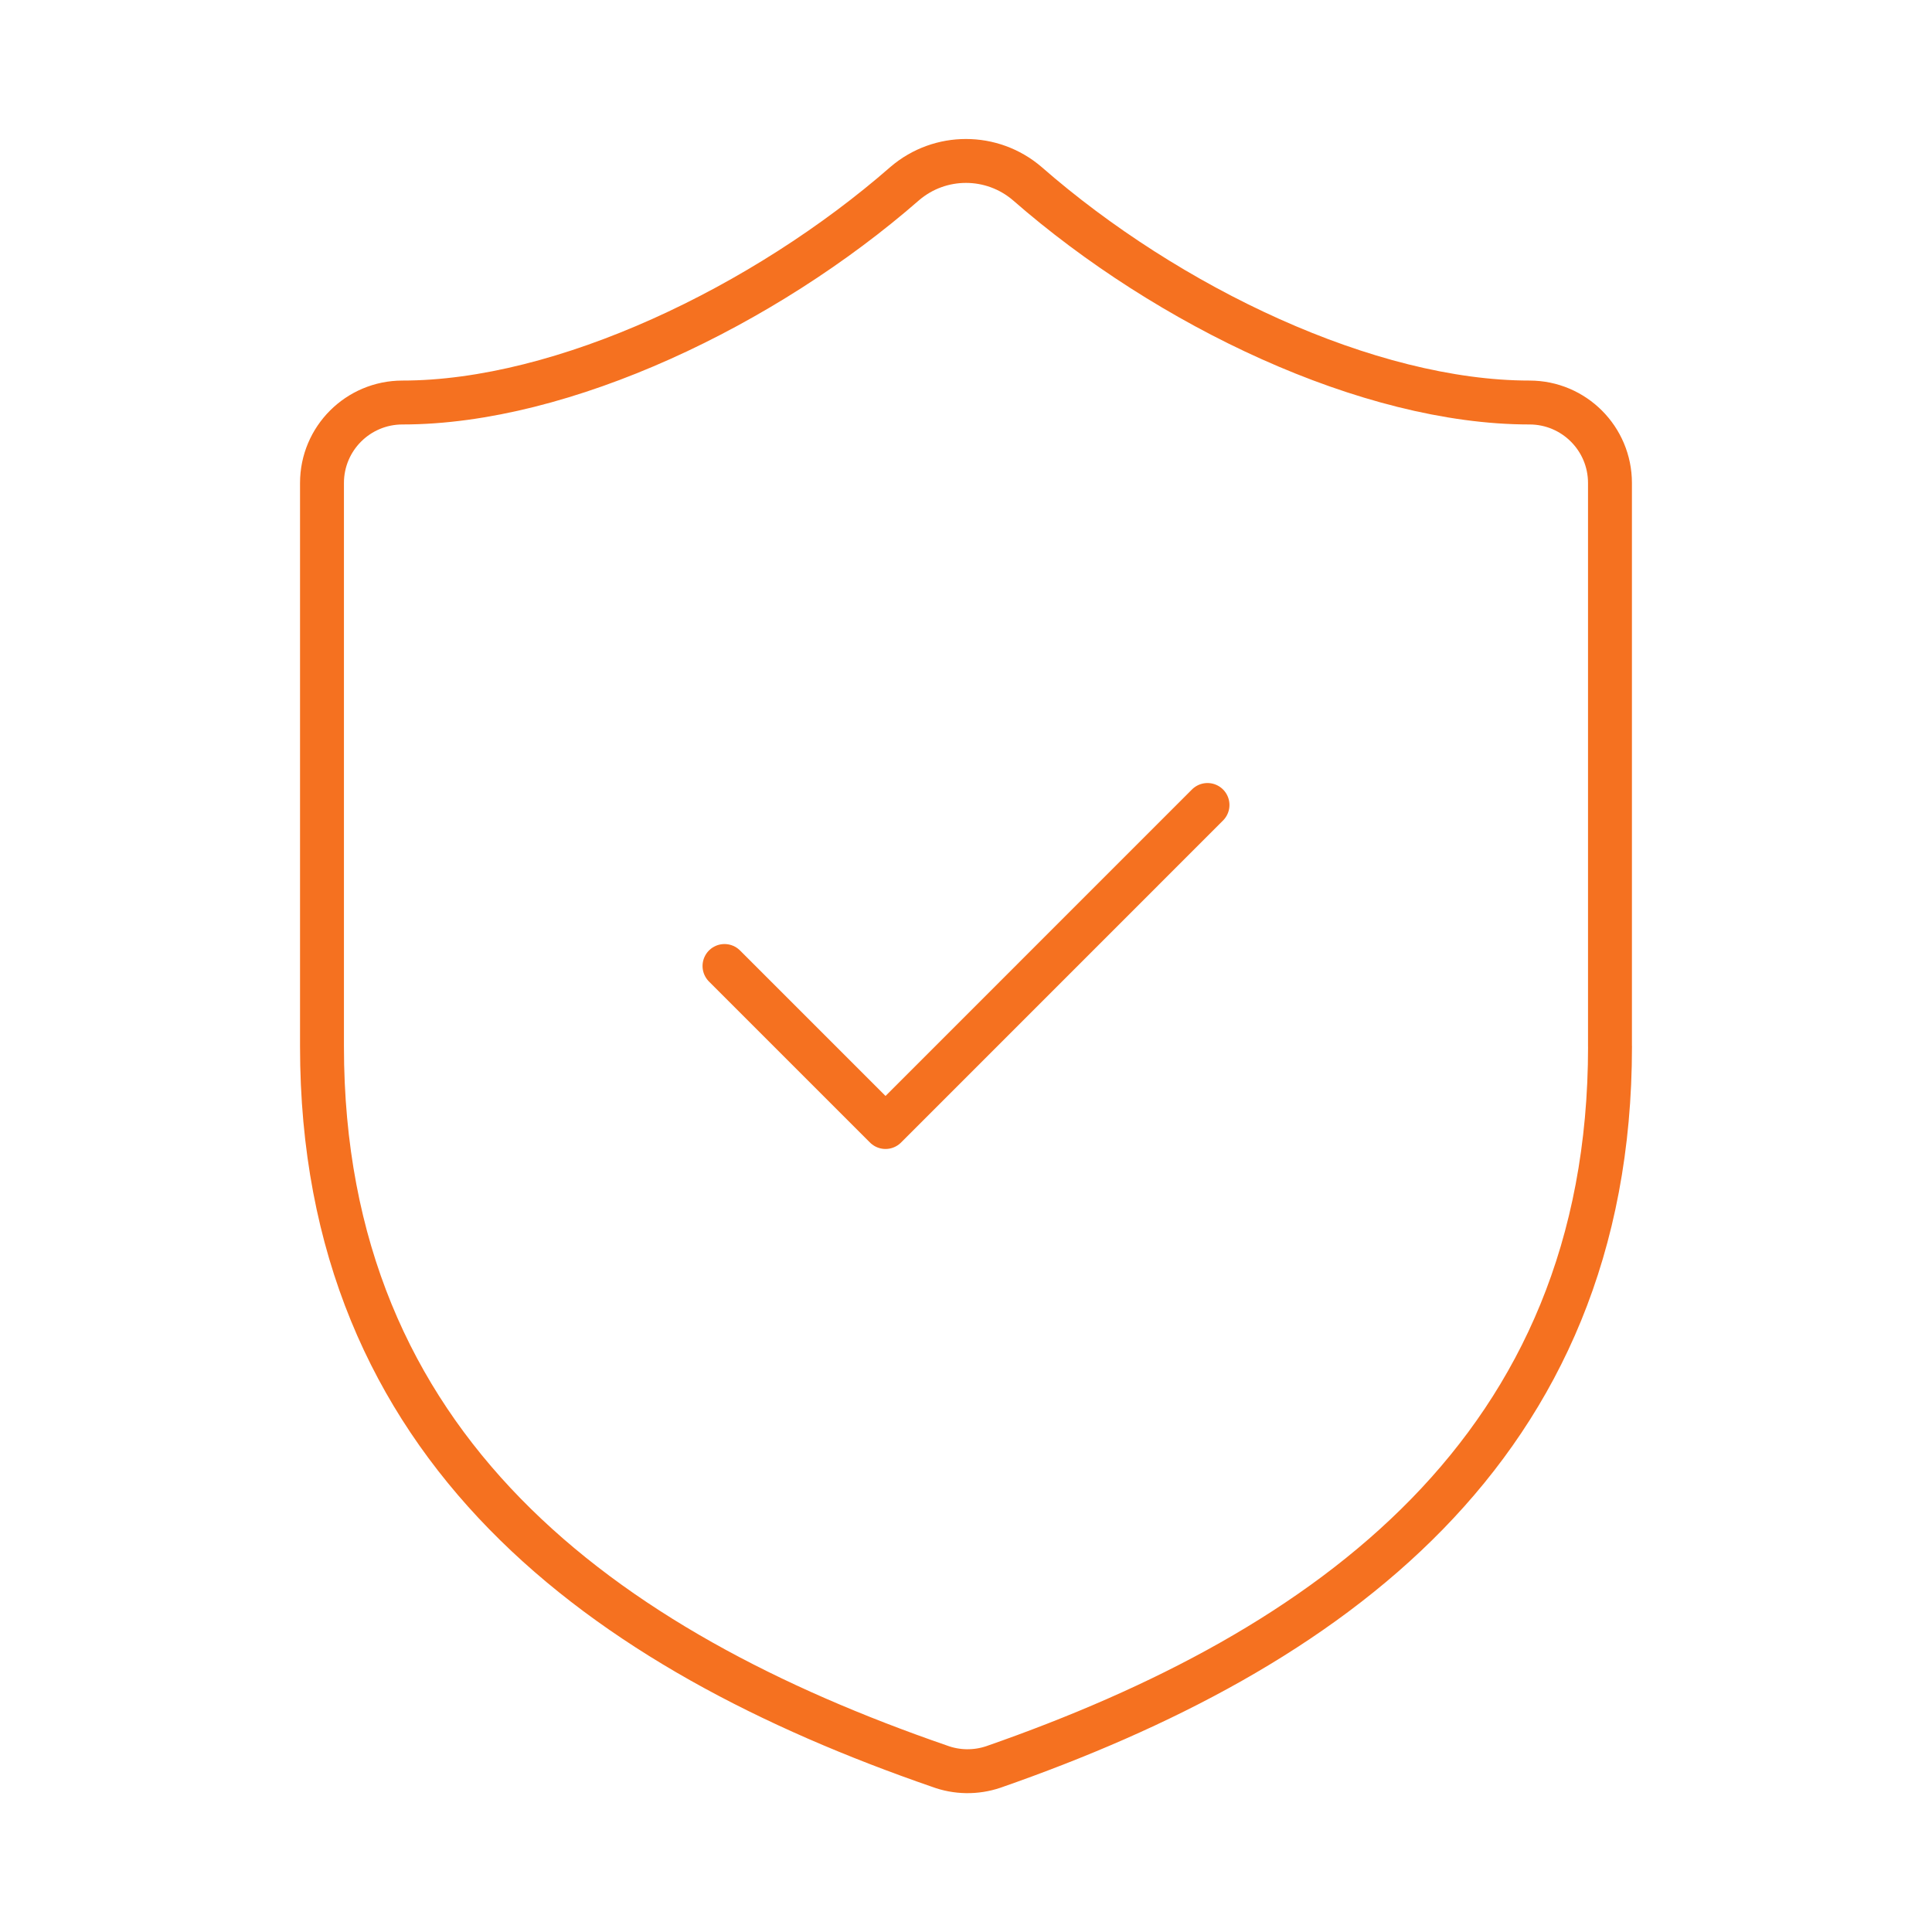 <?xml version="1.0" encoding="utf-8"?>
<!-- Generator: Adobe Illustrator 21.0.0, SVG Export Plug-In . SVG Version: 6.00 Build 0)  -->
<svg version="1.1" id="Layer_1" xmlns="http://www.w3.org/2000/svg" xmlns:xlink="http://www.w3.org/1999/xlink" x="0px" y="0px"
	 viewBox="0 0 44 44" style="enable-background:new 0 0 44 44;" xml:space="preserve">
<style type="text/css">
	.st0{fill:none;stroke:#F57120;stroke-linecap:round;stroke-linejoin:round;}
</style>
<path class="st0" d="M36.667,23.833c0,9.167-6.417,13.75-14.043,16.408
	c-0.399,0.135-0.833,0.129-1.228-0.018C13.75,37.583,7.333,33,7.333,23.833
	v-12.833c0-1.013,0.821-1.833,1.833-1.833c3.667,0,8.25-2.2,11.44-4.987
	c0.802-0.686,1.984-0.686,2.787,0c3.208,2.805,7.773,4.987,11.44,4.987
	c1.013,0,1.833,0.821,1.833,1.833V23.833z"/>
<path class="st0" d="M16.5,22l3.667,3.667L27.5,18.333"/>
</svg>
